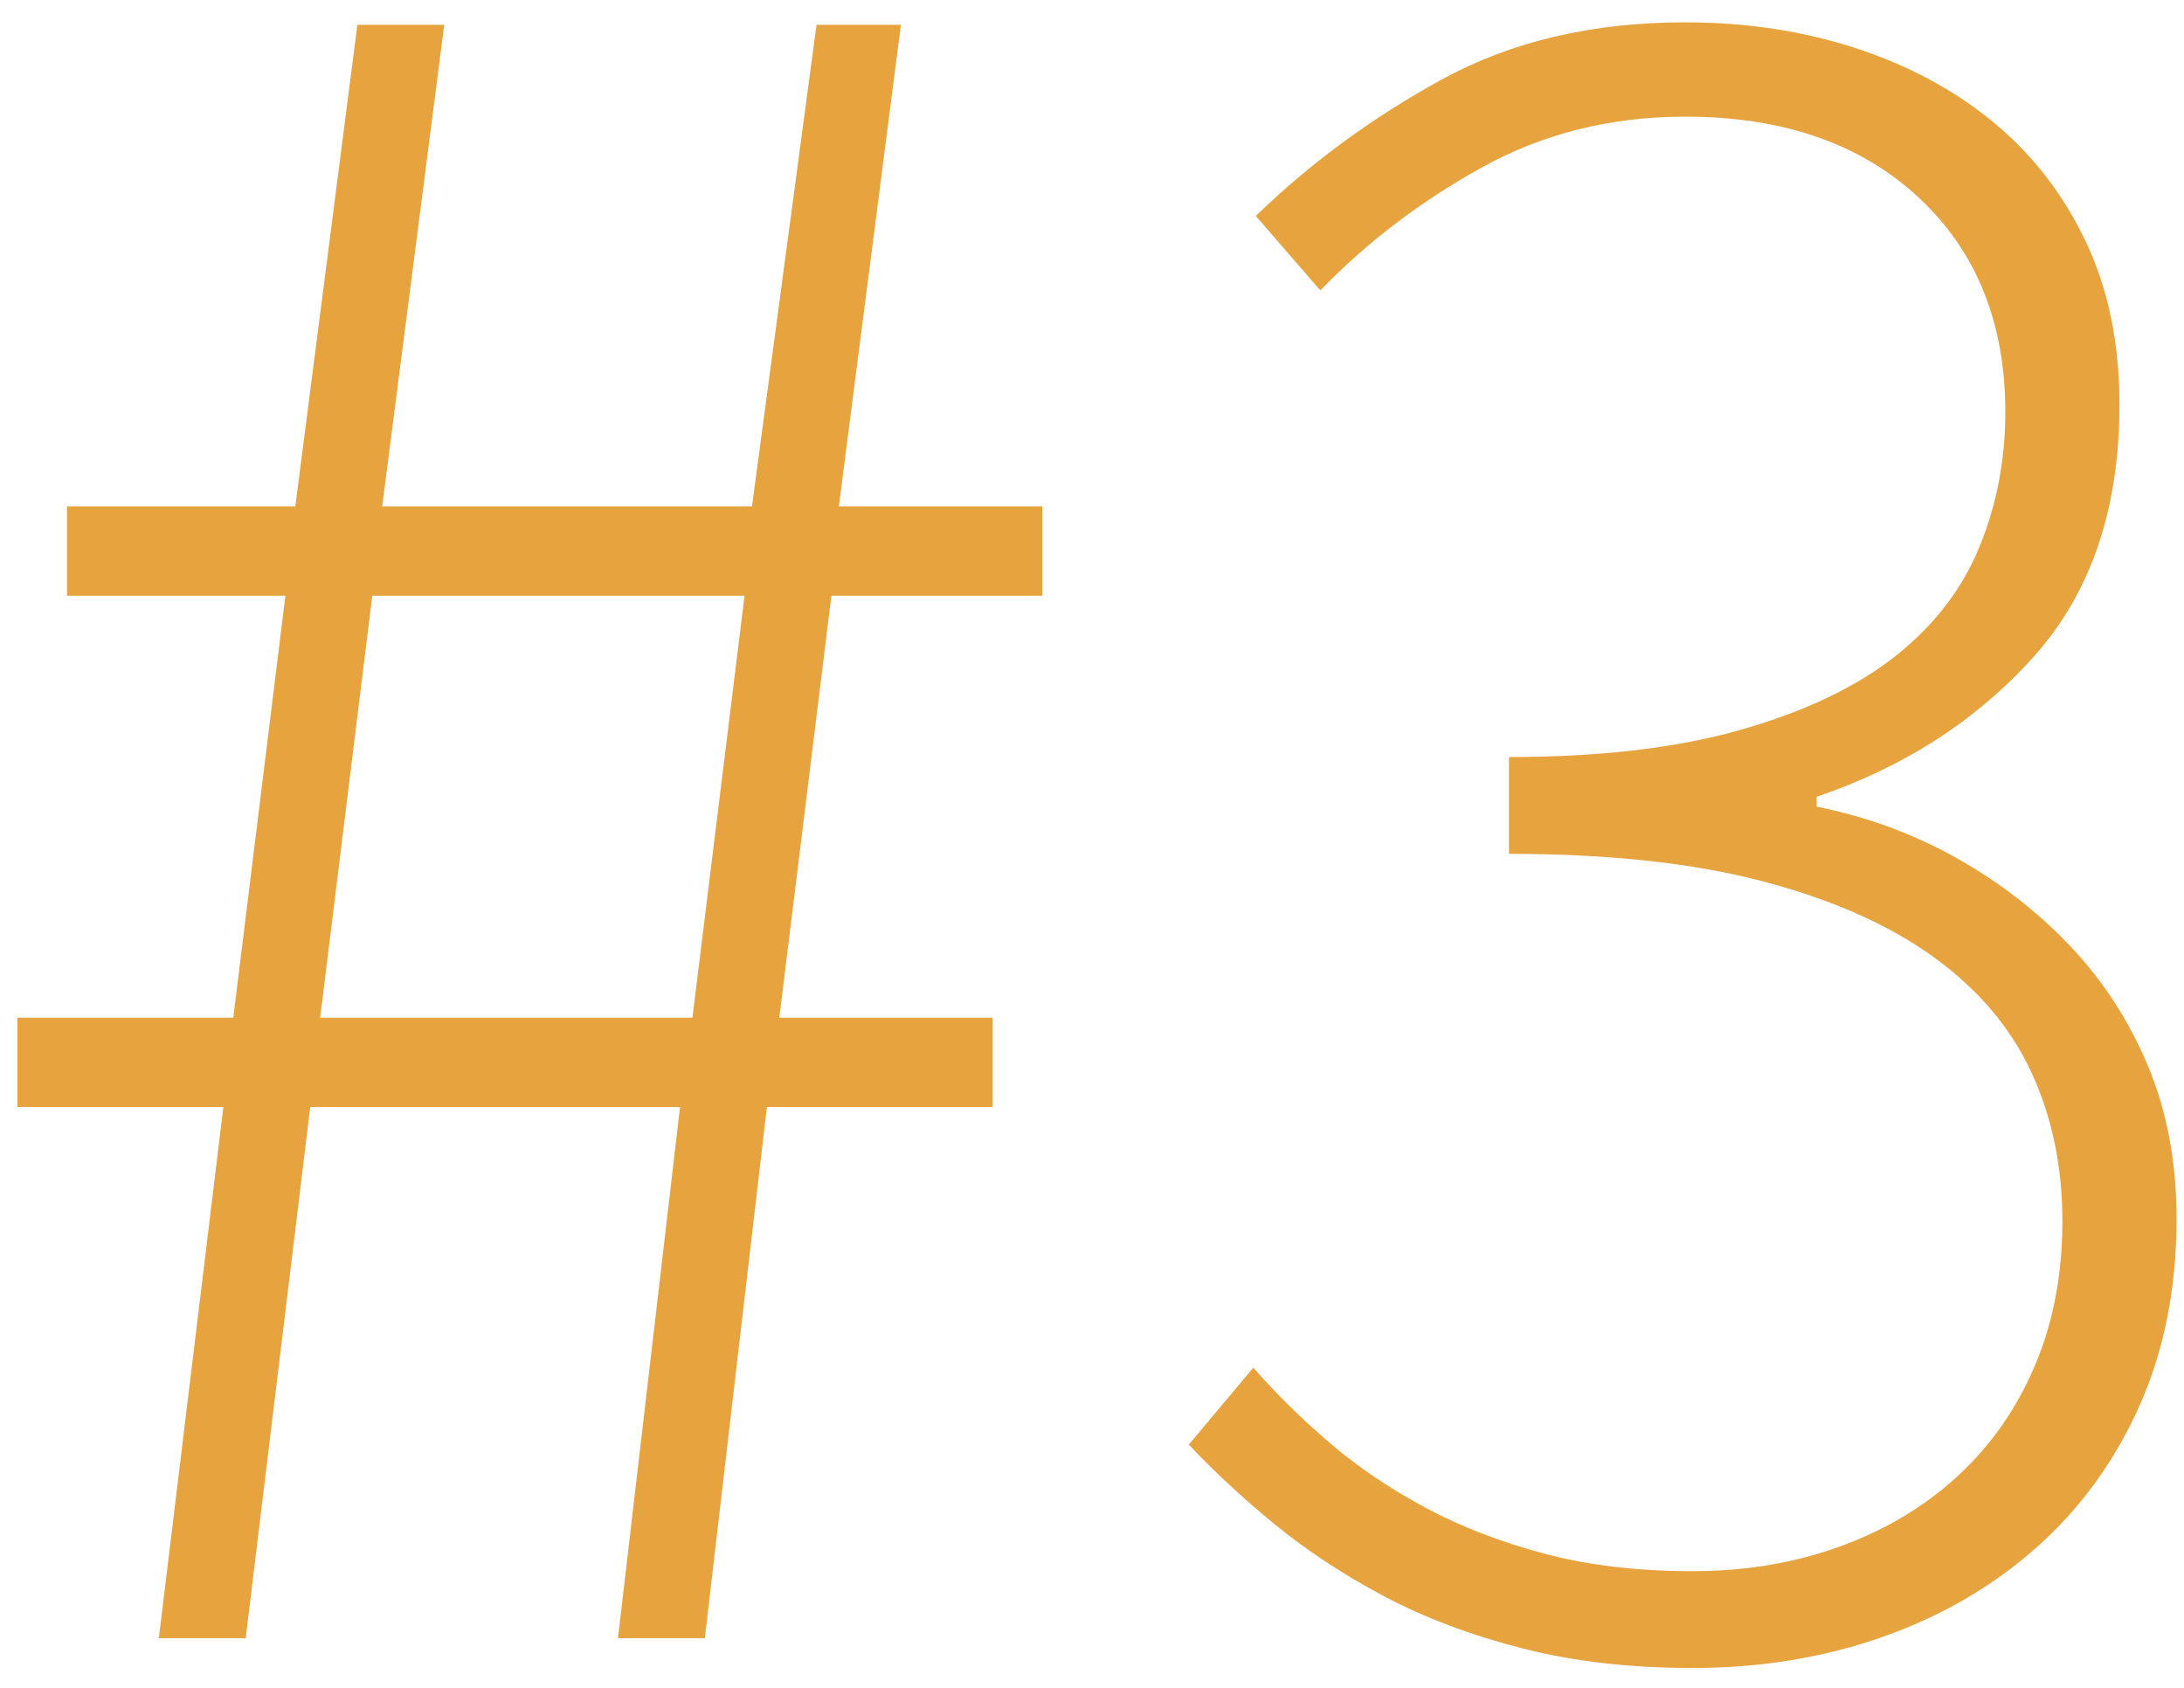 <?xml version="1.0" encoding="UTF-8"?>
<svg width="88px" height="68px" viewBox="0 0 88 68" version="1.1" xmlns="http://www.w3.org/2000/svg" xmlns:xlink="http://www.w3.org/1999/xlink">
    <!-- Generator: Sketch 59 (86127) - https://sketch.com -->
    <title>#3</title>
    <desc>Created with Sketch.</desc>
    <g id="EJ_LandingPage_Design" stroke="none" stroke-width="1" fill="none" fill-rule="evenodd">
        <path d="M9,44.6 L0.7,44.6 L0.7,41 L9.4,41 L11.5,24 L2.7,24 L2.7,20.4 L11.9,20.4 L14.4,1 L17.9,1 L15.4,20.4 L30.3,20.4 L32.9,1 L36.3,1 L33.8,20.4 L42,20.4 L42,24 L33.5,24 L31.4,41 L40,41 L40,44.6 L30.9,44.6 L28.4,66 L24.9,66 L27.4,44.6 L12.5,44.6 L9.9,66 L6.4,66 L9,44.6 Z M27.9,41 L30,24 L15,24 L12.9,41 L27.9,41 Z M50.5,55.1 C51.433,56.167 52.467,57.183 53.6,58.15 C54.733,59.117 56.017,59.983 57.45,60.75 C58.883,61.517 60.483,62.133 62.25,62.6 C64.017,63.067 66,63.3 68.2,63.3 C70.333,63.3 72.317,62.967 74.15,62.3 C75.983,61.633 77.567,60.683 78.9,59.45 C80.233,58.217 81.267,56.733 82,55 C82.733,53.267 83.1,51.333 83.1,49.2 C83.1,47 82.683,45 81.85,43.2 C81.017,41.4 79.7,39.85 77.9,38.55 C76.1,37.25 73.8,36.233 71,35.5 C68.2,34.767 64.8,34.4 60.8,34.4 L60.8,30.5 C64.467,30.5 67.583,30.133 70.15,29.4 C72.717,28.667 74.783,27.683 76.35,26.45 C77.917,25.217 79.05,23.75 79.75,22.05 C80.45,20.35 80.8,18.533 80.8,16.6 C80.8,13 79.633,10.117 77.3,7.95 C74.967,5.783 71.833,4.7 67.9,4.7 C64.9,4.7 62.167,5.383 59.7,6.75 C57.233,8.117 55.067,9.767 53.2,11.7 L50.6,8.7 C52.8,6.567 55.3,4.733 58.1,3.2 C60.9,1.667 64.167,0.9 67.9,0.9 C70.367,0.9 72.667,1.25 74.8,1.95 C76.933,2.65 78.783,3.65 80.35,4.95 C81.917,6.25 83.15,7.85 84.05,9.75 C84.95,11.65 85.4,13.833 85.4,16.3 C85.4,20.5 84.25,23.883 81.95,26.45 C79.65,29.017 76.733,30.9 73.2,32.1 L73.2,32.5 C75.2,32.9 77.067,33.583 78.8,34.55 C80.533,35.517 82.067,36.7 83.4,38.1 C84.733,39.5 85.783,41.117 86.55,42.95 C87.317,44.783 87.7,46.833 87.7,49.1 C87.7,51.9 87.2,54.417 86.2,56.65 C85.2,58.883 83.817,60.783 82.05,62.35 C80.283,63.917 78.217,65.117 75.85,65.95 C73.483,66.783 70.933,67.2 68.2,67.2 C65.667,67.2 63.367,66.933 61.3,66.4 C59.233,65.867 57.383,65.167 55.75,64.3 C54.117,63.433 52.65,62.467 51.35,61.4 C50.05,60.333 48.9,59.267 47.9,58.2 L50.5,55.1 Z" id="#3" fill="#E7A33E" fill-rule="nonzero"></path>
    </g>
</svg>